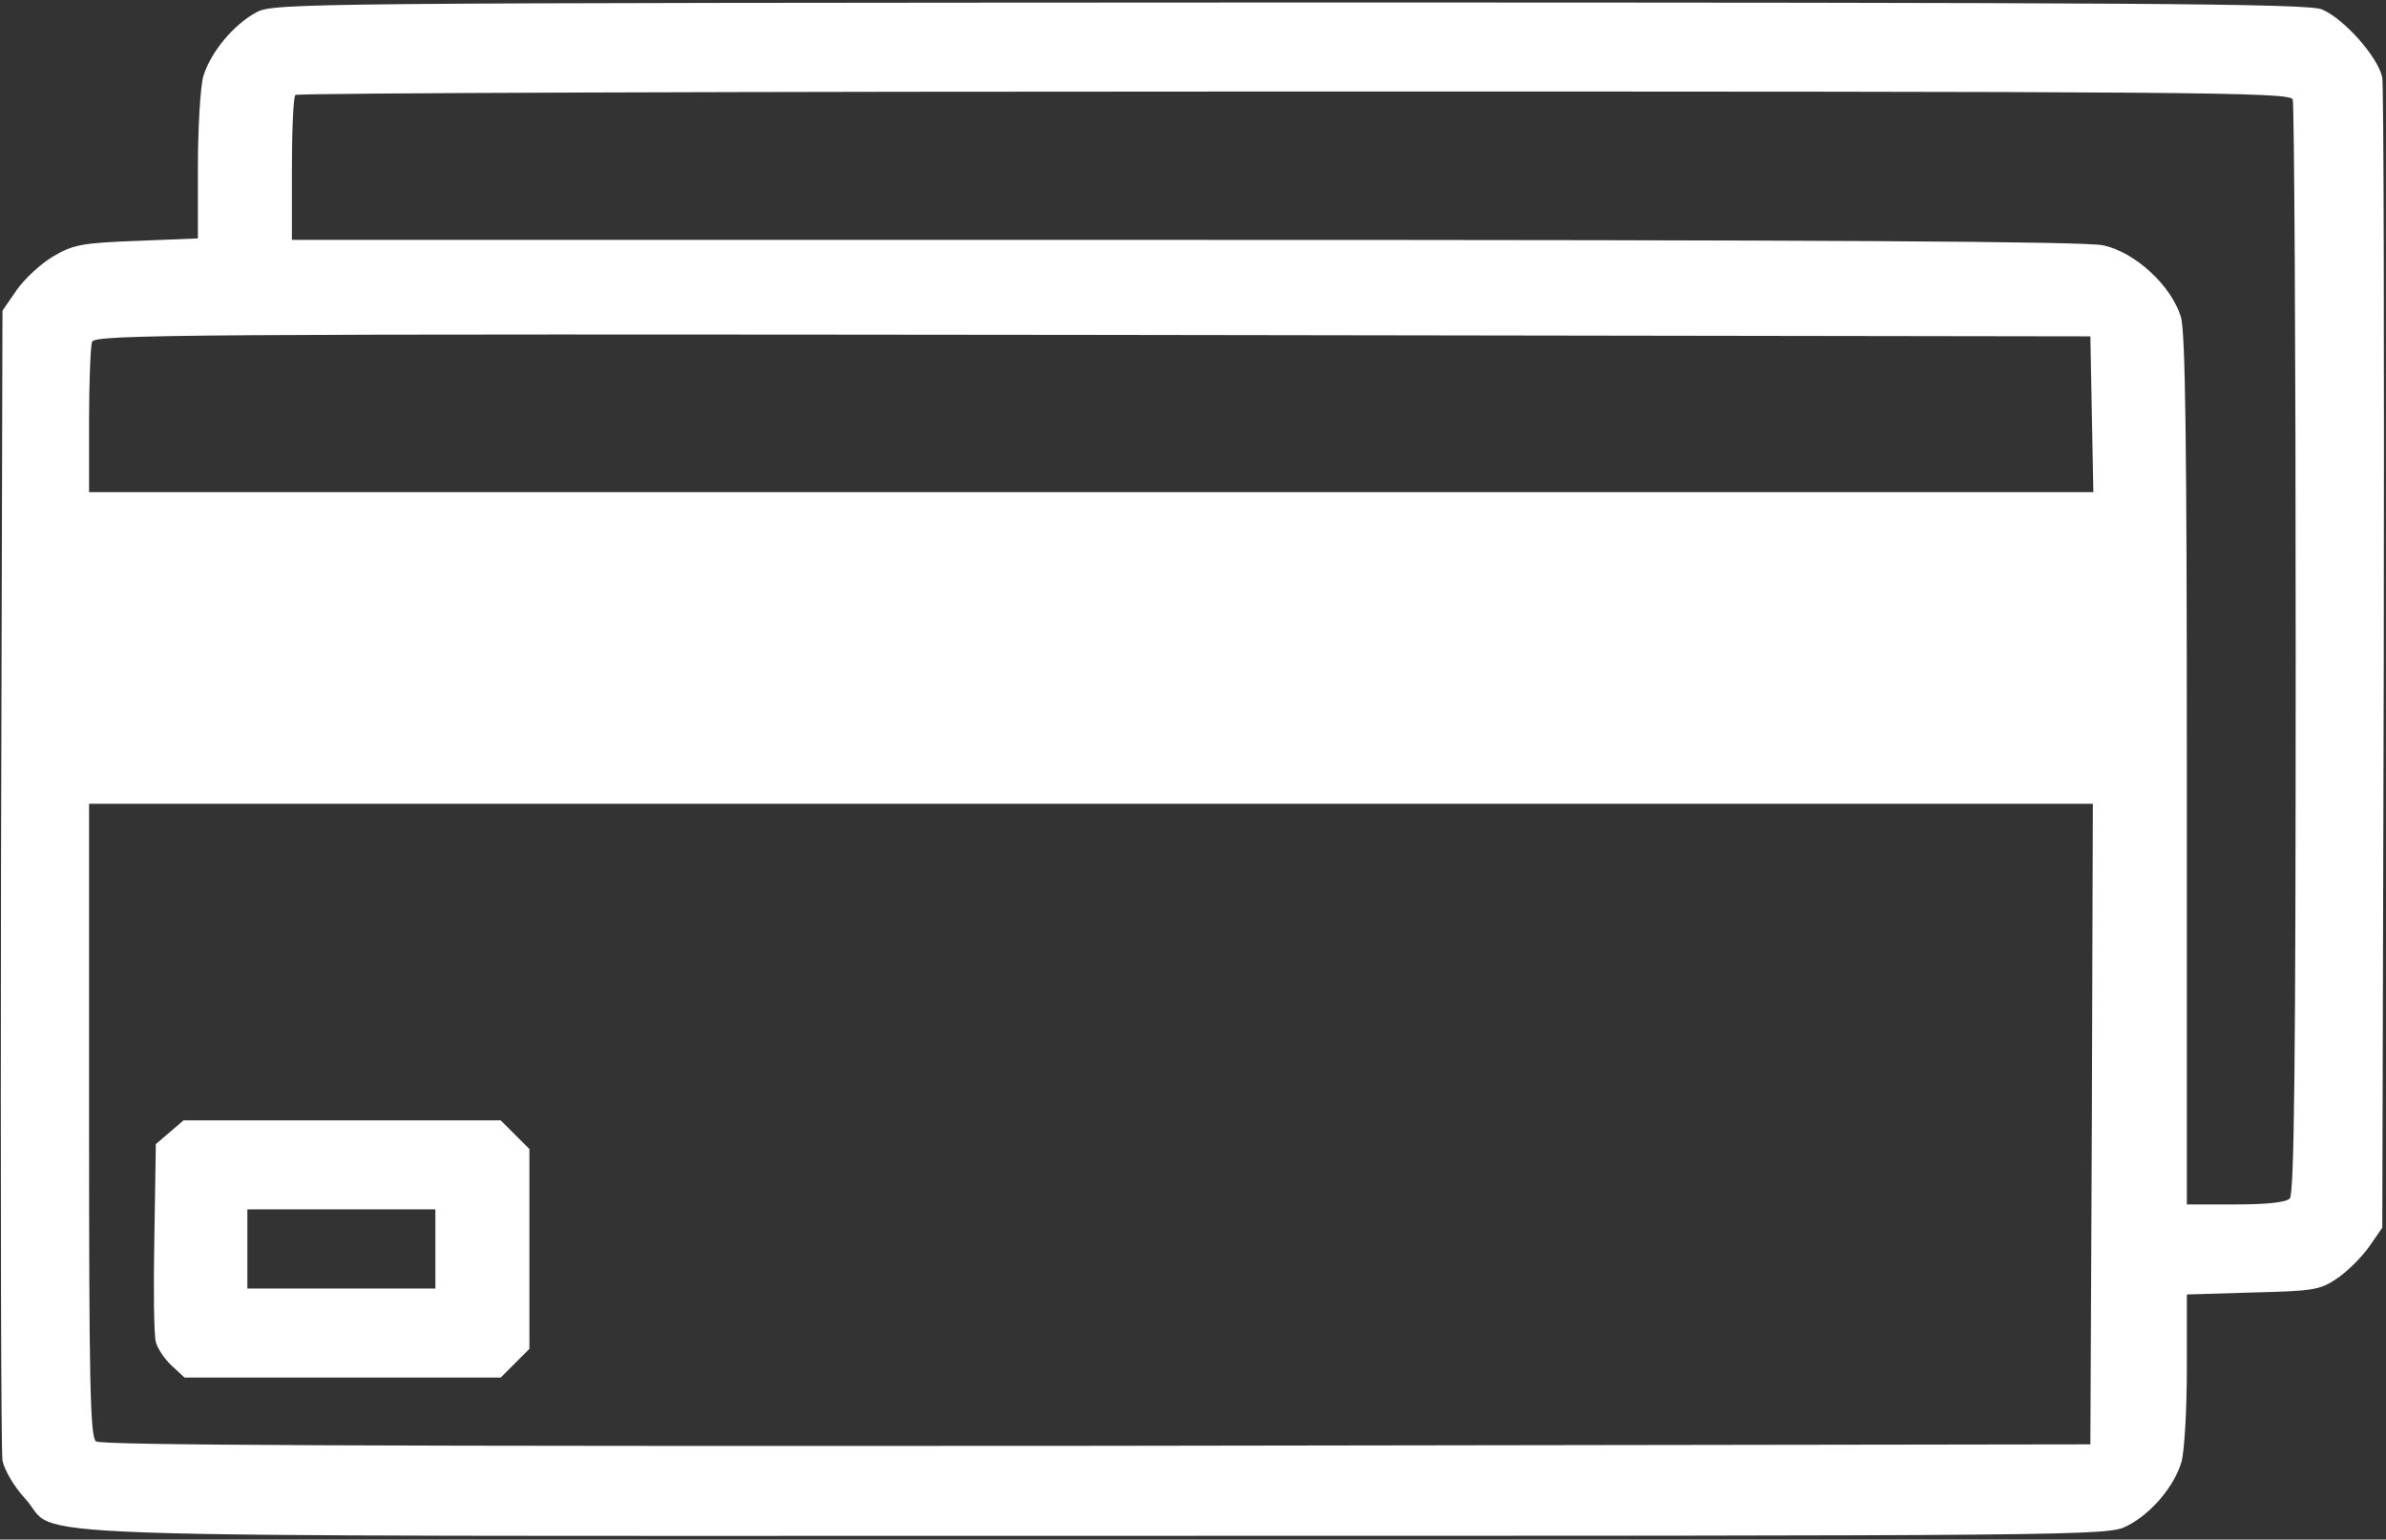 <?xml version="1.0" encoding="UTF-8"?> <svg xmlns="http://www.w3.org/2000/svg" width="643" height="415" viewBox="0 0 643 415" fill="none"><rect x="0" y="0" width="643" height="415" fill="#333333" stroke="none"/><path d="M69.067 3.333C62.934 6.667 56.8 14 54.8 20.534C54 23.334 53.334 34.4 53.334 44.934V64.267L36.8 64.933C22.134 65.467 19.6 66 14.4 69.067C11.2 70.933 6.667 75.067 4.533 78.133L0.667 83.734L0.267 236.533C0.133 320.533 0.267 391.334 0.667 393.734C1.2 396.267 3.733 400.667 6.8 404C16.933 414.934 -11.733 414 294.533 414C564.133 414 568.133 414 573.2 411.334C579.6 408.134 585.867 400.8 587.867 394.134C588.667 391.334 589.333 380.134 589.333 368.934V348.934L607.067 348.4C623.467 348 625.2 347.734 629.733 344.667C632.533 342.8 636.4 338.934 638.4 336.134L642 330.933L642.4 178.133C642.533 94.133 642.4 23.334 642 20.933C640.933 15.467 631.733 5.067 625.733 2.533C622.133 0.933 574.8 0.667 347.733 0.667C79.867 0.8 73.867 0.8 69.067 3.333ZM617.867 26.8C618.267 28 618.667 94.667 618.667 175.2C618.667 287.2 618.267 321.867 617.067 323.067C616 324.133 610.8 324.667 602.4 324.667H589.333V207.867C589.333 119.6 588.933 89.6 587.733 85.467C585.2 77.067 575.467 68 566.8 66.133C561.867 65.067 491.6 64.667 319.333 64.667H78.667V45.6C78.667 35.067 79.067 26 79.6 25.6C80 25.067 201.2 24.667 348.8 24.667C592.133 24.667 617.067 24.8 617.867 26.8ZM563.733 111.6L564.133 132.667H294H24V113.467C24 102.933 24.4 93.334 24.8 92.133C25.6 90.133 50.133 90 294.533 90.267L563.333 90.667L563.733 111.6ZM563.733 302.933L563.333 389.334L295.467 389.734C98.534 389.867 27.2 389.6 25.867 388.534C24.267 387.334 24 371.867 24 301.867V216.667H294H564L563.733 302.933Z" fill="white"></path><path d="M45.733 305.2L42 308.4L41.6 333.467C41.334 347.2 41.467 359.867 42 361.733C42.4 363.467 44.4 366.4 46.267 368.133L49.733 371.333H92.267H134.933L138.8 367.467L142.667 363.6V336.667V309.733L138.8 305.867L134.933 302H92.133H49.467L45.733 305.2ZM117.333 336.667V347.333H92H66.667V336.667V326H92H117.333V336.667Z" fill="white"></path></svg> 